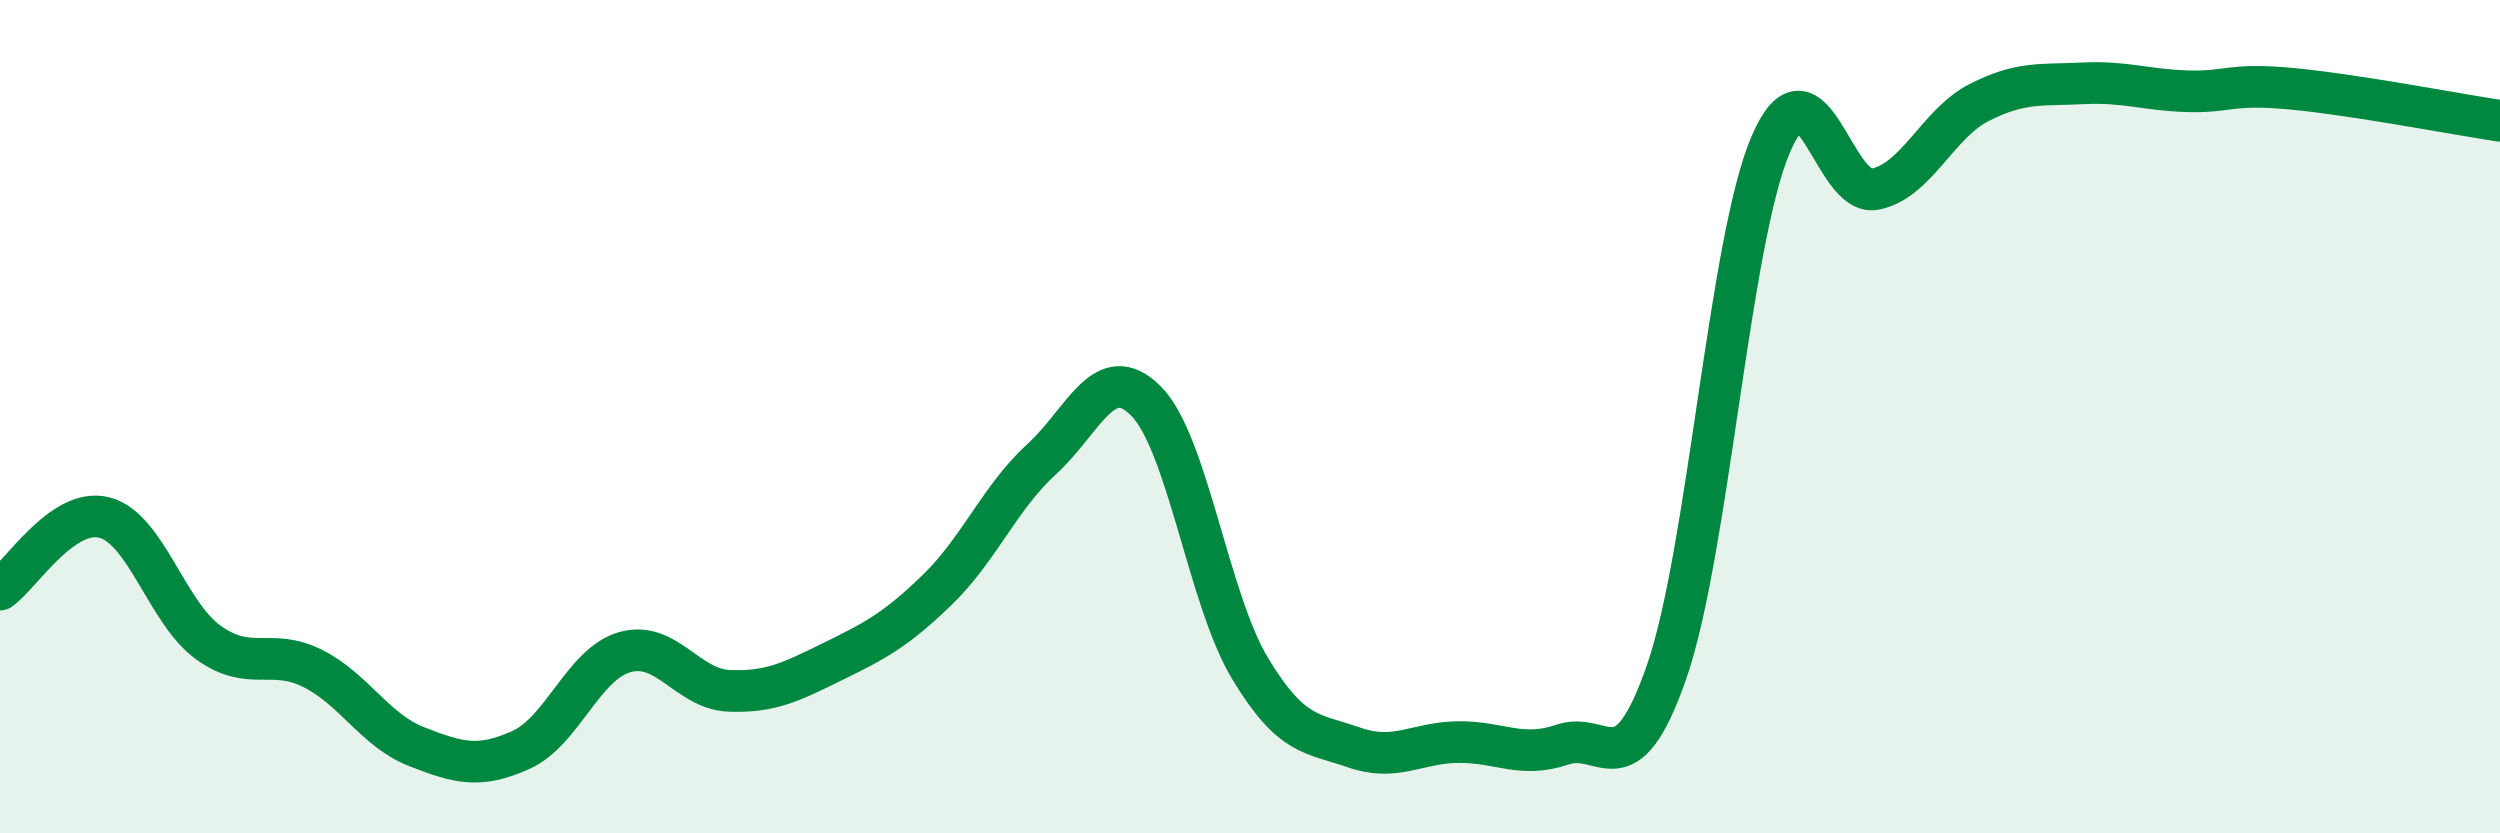 
    <svg width="60" height="20" viewBox="0 0 60 20" xmlns="http://www.w3.org/2000/svg">
      <path
        d="M 0,14.15 C 0.5,13.8 1.5,12.17 2.5,12.42 C 3.5,12.67 4,14.7 5,15.42 C 6,16.14 6.5,15.54 7.5,16.04 C 8.5,16.54 9,17.53 10,17.92 C 11,18.31 11.5,18.45 12.5,18 C 13.5,17.55 14,15.93 15,15.65 C 16,15.37 16.5,16.54 17.5,16.58 C 18.5,16.62 19,16.36 20,15.87 C 21,15.38 21.5,15.12 22.5,14.15 C 23.5,13.18 24,11.93 25,11.02 C 26,10.11 26.5,8.62 27.5,9.62 C 28.5,10.62 29,14.38 30,16.04 C 31,17.7 31.5,17.59 32.5,17.94 C 33.5,18.29 34,17.82 35,17.81 C 36,17.8 36.5,18.21 37.5,17.87 C 38.5,17.53 39,19 40,16.12 C 41,13.24 41.5,5.78 42.5,3.46 C 43.5,1.14 44,4.74 45,4.54 C 46,4.34 46.5,2.97 47.5,2.46 C 48.5,1.95 49,2.05 50,2 C 51,1.95 51.5,2.16 52.5,2.19 C 53.5,2.22 53.5,1.99 55,2.13 C 56.5,2.27 59,2.75 60,2.9L60 20L0 20Z"
        fill="#008740"
        opacity="0.1"
        stroke-linecap="round"
        stroke-linejoin="round"
      />
      <path
        d="M 0,14.15 C 0.5,13.8 1.5,12.17 2.5,12.42 C 3.5,12.67 4,14.7 5,15.42 C 6,16.14 6.5,15.54 7.5,16.04 C 8.5,16.54 9,17.53 10,17.92 C 11,18.31 11.5,18.45 12.5,18 C 13.5,17.55 14,15.93 15,15.65 C 16,15.37 16.5,16.54 17.5,16.58 C 18.5,16.62 19,16.36 20,15.87 C 21,15.38 21.5,15.12 22.5,14.15 C 23.5,13.18 24,11.93 25,11.02 C 26,10.11 26.5,8.62 27.5,9.62 C 28.5,10.62 29,14.38 30,16.04 C 31,17.7 31.5,17.59 32.5,17.94 C 33.5,18.29 34,17.82 35,17.81 C 36,17.8 36.5,18.21 37.5,17.87 C 38.5,17.53 39,19 40,16.12 C 41,13.24 41.5,5.78 42.5,3.46 C 43.5,1.14 44,4.74 45,4.54 C 46,4.34 46.5,2.97 47.5,2.46 C 48.5,1.95 49,2.05 50,2 C 51,1.95 51.5,2.16 52.5,2.19 C 53.5,2.22 53.5,1.99 55,2.13 C 56.5,2.27 59,2.75 60,2.9"
        stroke="#008740"
        stroke-width="1"
        fill="none"
        stroke-linecap="round"
        stroke-linejoin="round"
      />
    </svg>
  